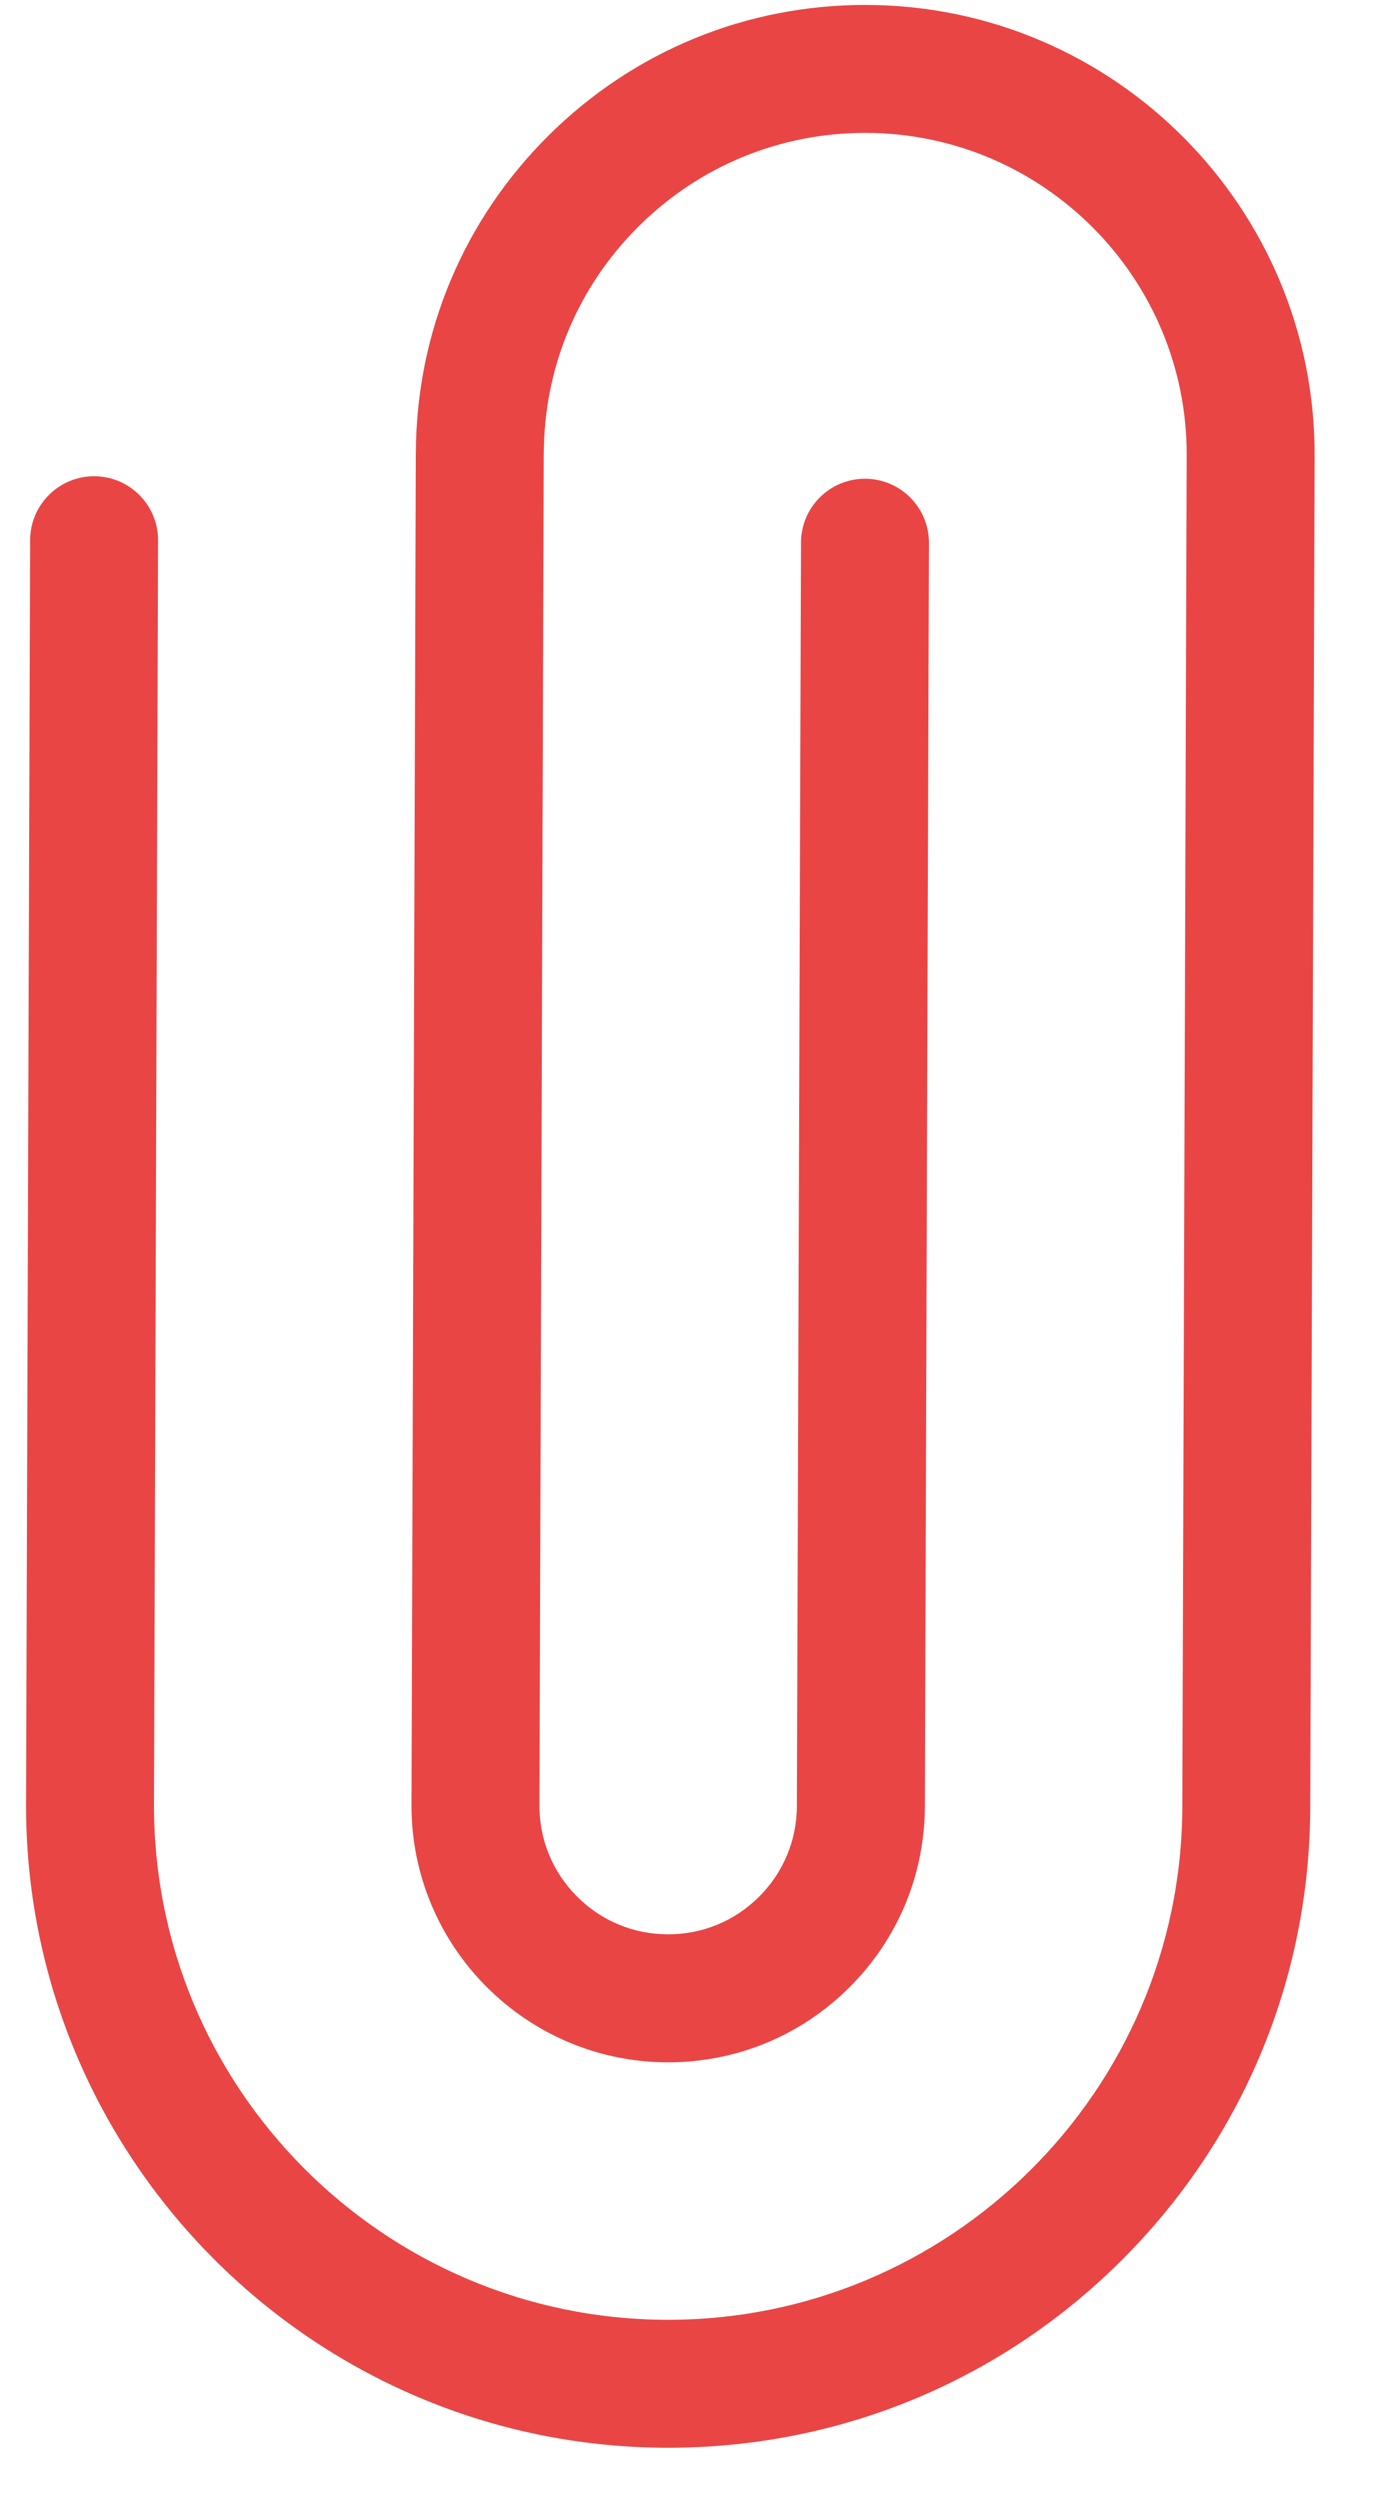 <?xml version="1.0" encoding="UTF-8"?> <svg xmlns="http://www.w3.org/2000/svg" width="22" height="40" viewBox="0 0 22 40" fill="none"> <path d="M13.867 0.079C11.947 0.073 10.139 0.815 8.776 2.169C7.414 3.522 6.66 5.325 6.654 7.245C6.654 7.245 6.653 7.246 6.653 7.246L6.607 21.679L6.584 28.873C6.576 31.138 8.413 32.986 10.677 32.994C11.774 32.997 12.807 32.573 13.585 31.8C14.364 31.027 14.794 29.997 14.798 28.9L14.863 8.686C14.865 8.121 14.408 7.661 13.843 7.659C13.277 7.658 12.818 8.114 12.816 8.68L12.75 28.893C12.749 29.443 12.533 29.96 12.142 30.348C11.752 30.736 11.234 30.948 10.684 30.946C10.134 30.945 9.617 30.729 9.229 30.338C8.841 29.948 8.629 29.43 8.631 28.88L8.654 21.685L8.7 7.254C8.7 7.254 8.701 7.254 8.701 7.253C8.705 5.879 9.244 4.589 10.219 3.621C11.193 2.653 12.487 2.122 13.861 2.126C16.696 2.135 18.996 4.45 18.987 7.285C18.987 7.286 18.987 7.286 18.987 7.286L18.917 28.913C18.903 33.449 15.2 37.128 10.664 37.113C6.128 37.099 2.449 33.396 2.464 28.86L2.529 8.646C2.531 8.081 2.074 7.621 1.509 7.619C0.944 7.618 0.484 8.074 0.482 8.64L0.417 28.853C0.398 34.518 4.992 39.142 10.657 39.16C13.402 39.169 15.985 38.109 17.932 36.175C19.878 34.241 20.956 31.664 20.964 28.92L21.034 7.294C21.034 7.294 21.034 7.293 21.034 7.293C21.047 3.328 17.832 0.092 13.867 0.079V0.079Z" fill="#E94545"></path> </svg> 